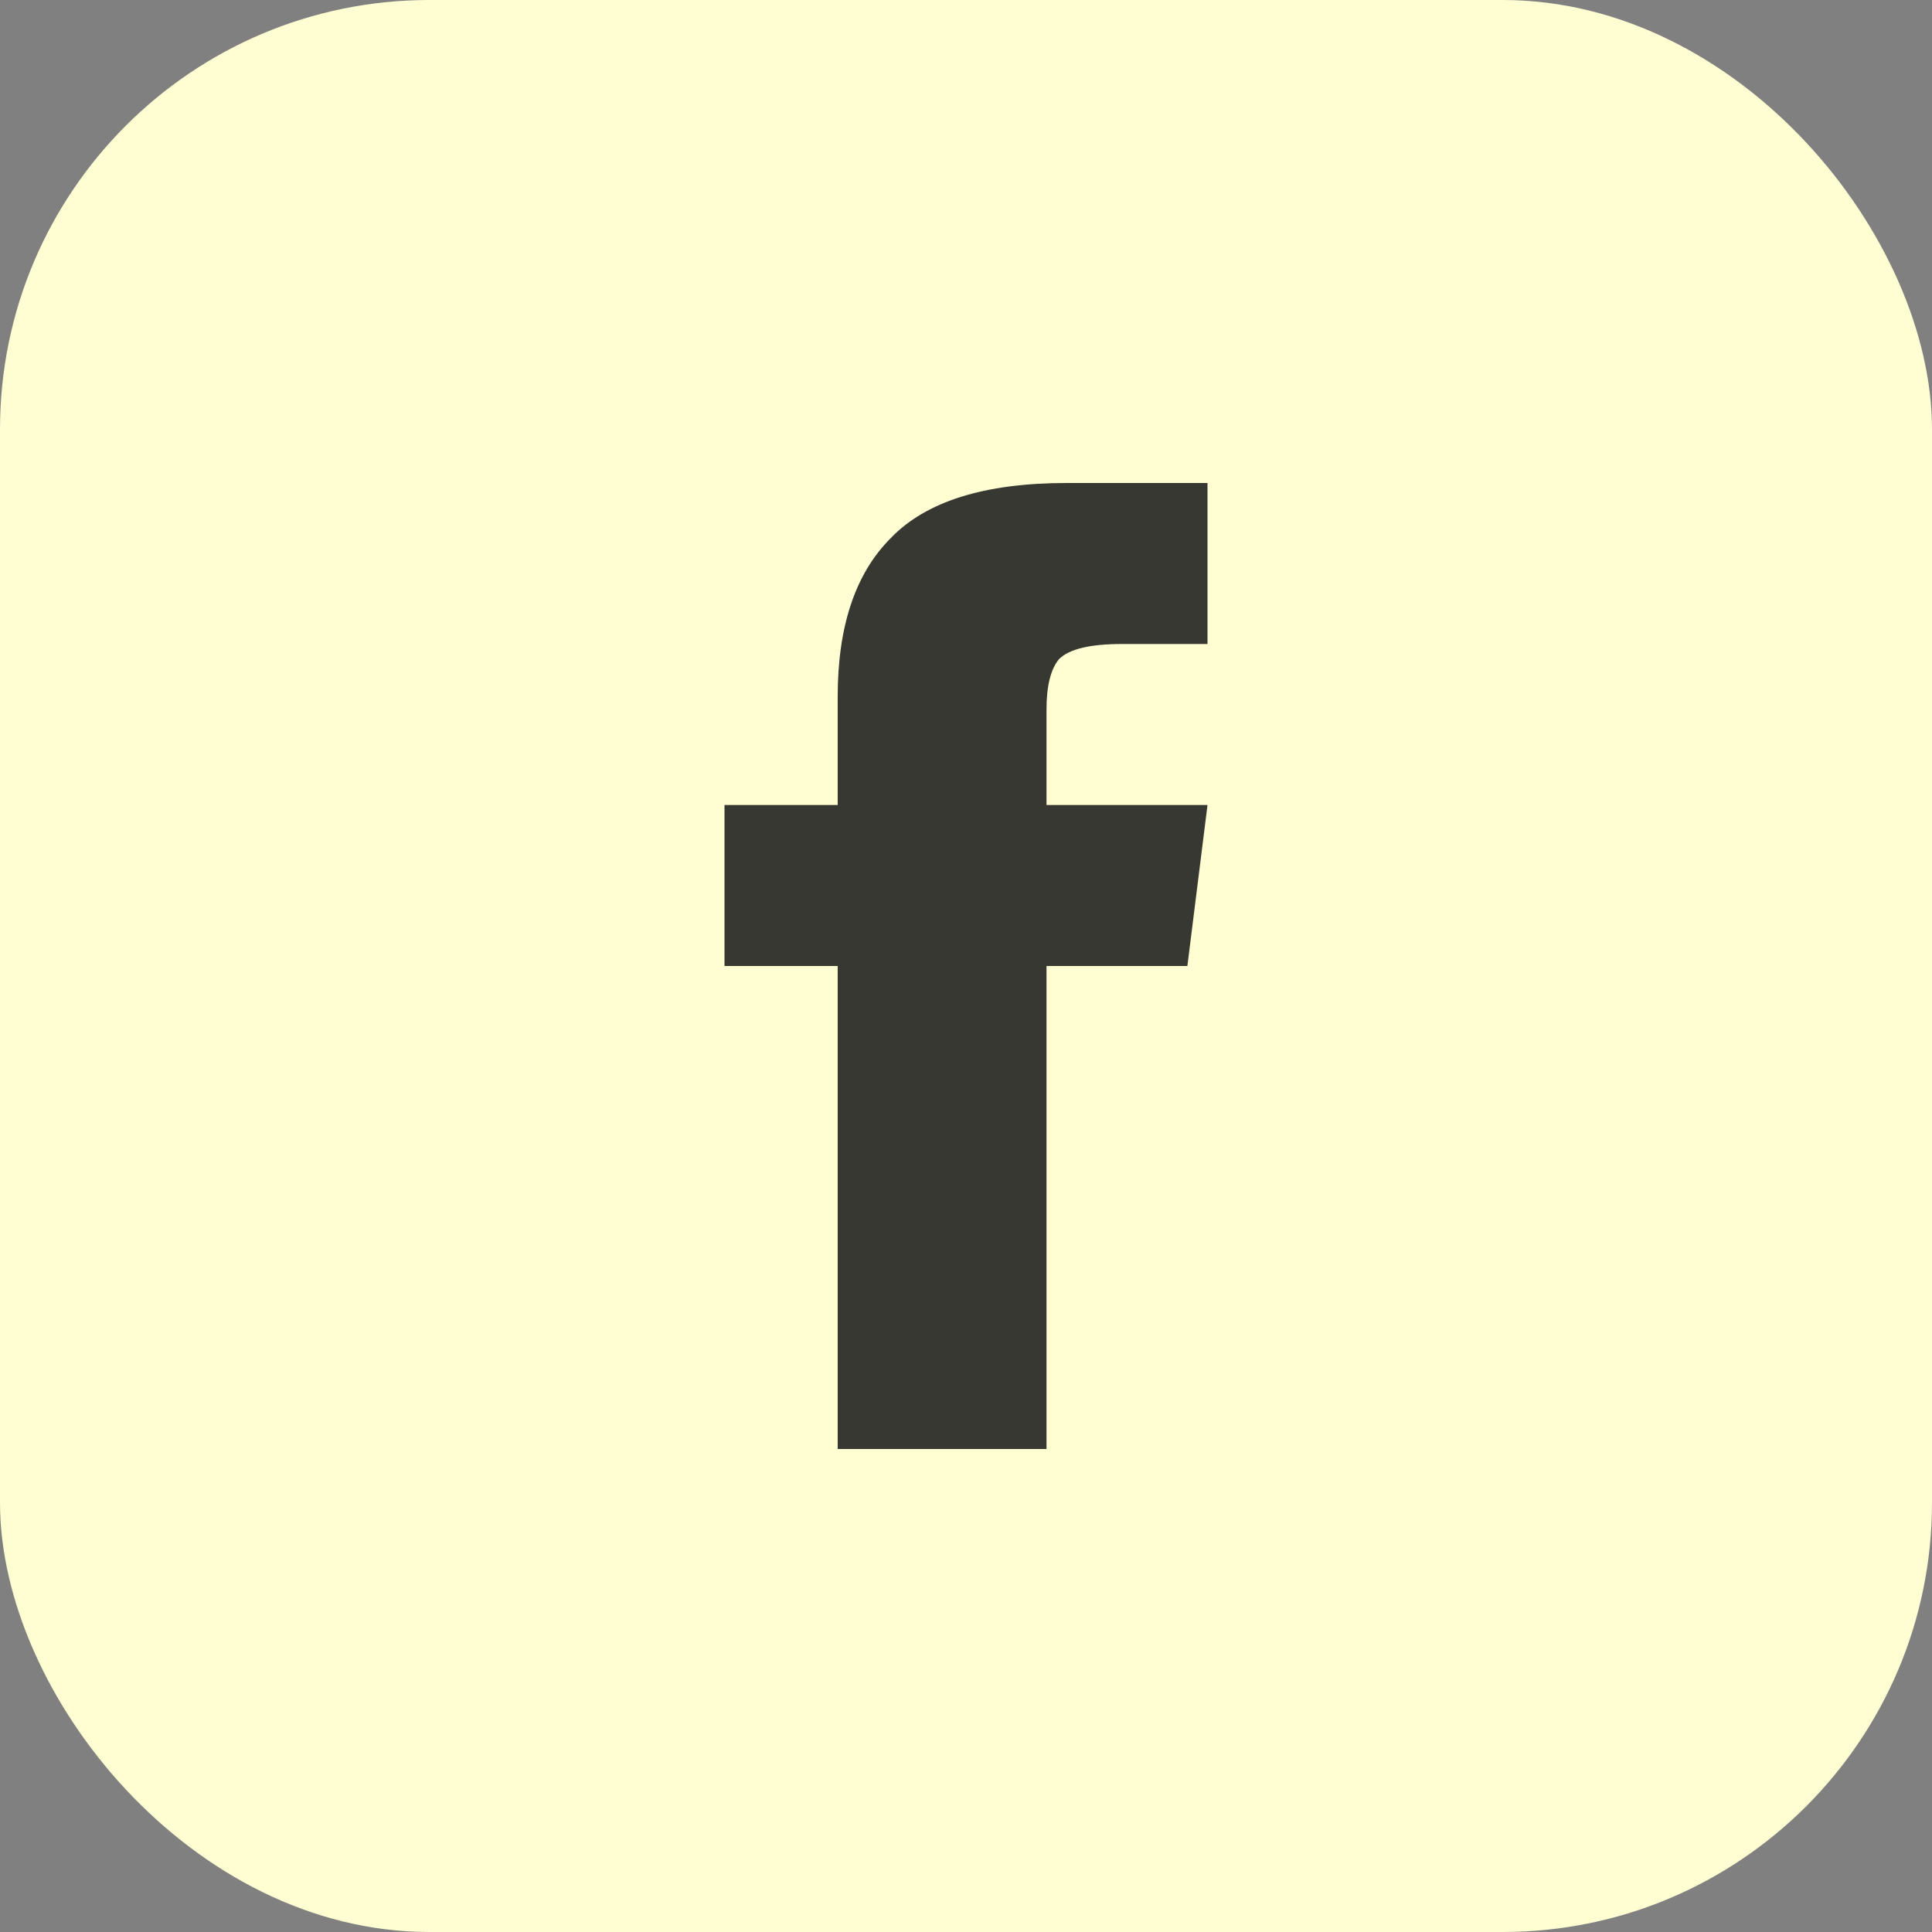 <svg xmlns="http://www.w3.org/2000/svg" width="36" height="36" viewBox="0 0 36 36" fill="none"><rect x="0" y="0" width="36" height="36" fill="#808080" stroke="none"/><rect width="36" height="36" rx="8" fill="#FFFDD2"></rect><path d="M19.5 15H22.5L22.125 18H19.5V27H15.609V18H13.5V15H15.609V12.984C15.609 11.672 15.938 10.688 16.594 10.031C17.25 9.344 18.344 9 19.875 9H22.5V12H20.906C20.312 12 19.922 12.094 19.734 12.281C19.578 12.469 19.5 12.781 19.5 13.219V15Z" fill="#373832"></path></svg>